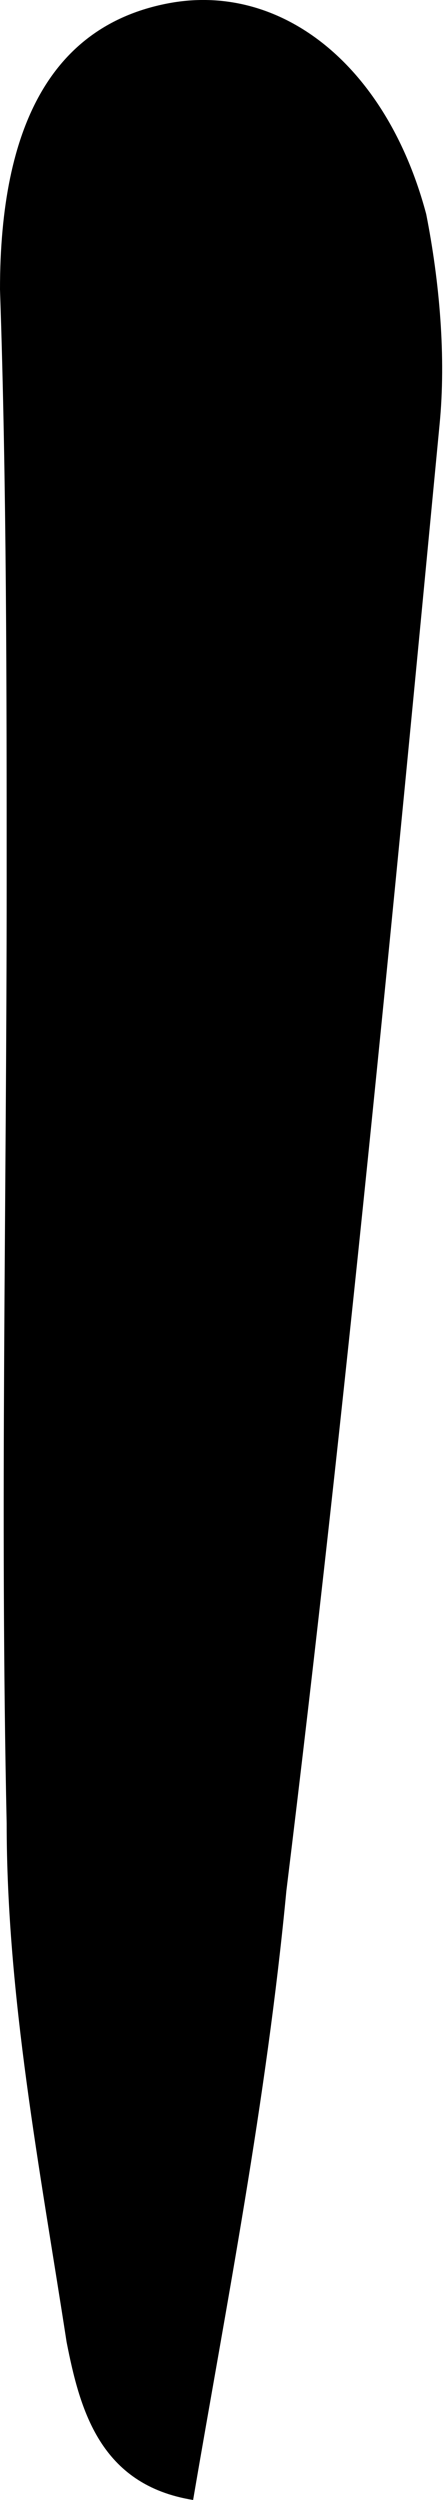 <?xml version="1.0" encoding="UTF-8"?> <svg xmlns="http://www.w3.org/2000/svg" width="15" height="84" viewBox="0 0 15 84" fill="none"> <path d="M6.495 83.999C3.36 83.494 2.688 80.968 2.24 78.694C1.344 72.883 0.224 67.073 0.224 61.262C8.51076e-07 50.904 0.224 40.293 0.224 29.682C0.224 23.113 0.224 16.292 0 9.724C0 4.166 1.792 0.881 5.599 0.123C9.407 -0.635 12.991 2.145 14.335 7.197C14.783 9.471 15.007 11.997 14.783 14.271C13.215 30.693 11.647 47.114 9.631 63.536C8.959 70.609 7.615 77.431 6.495 83.999Z" fill="black"></path> </svg> 